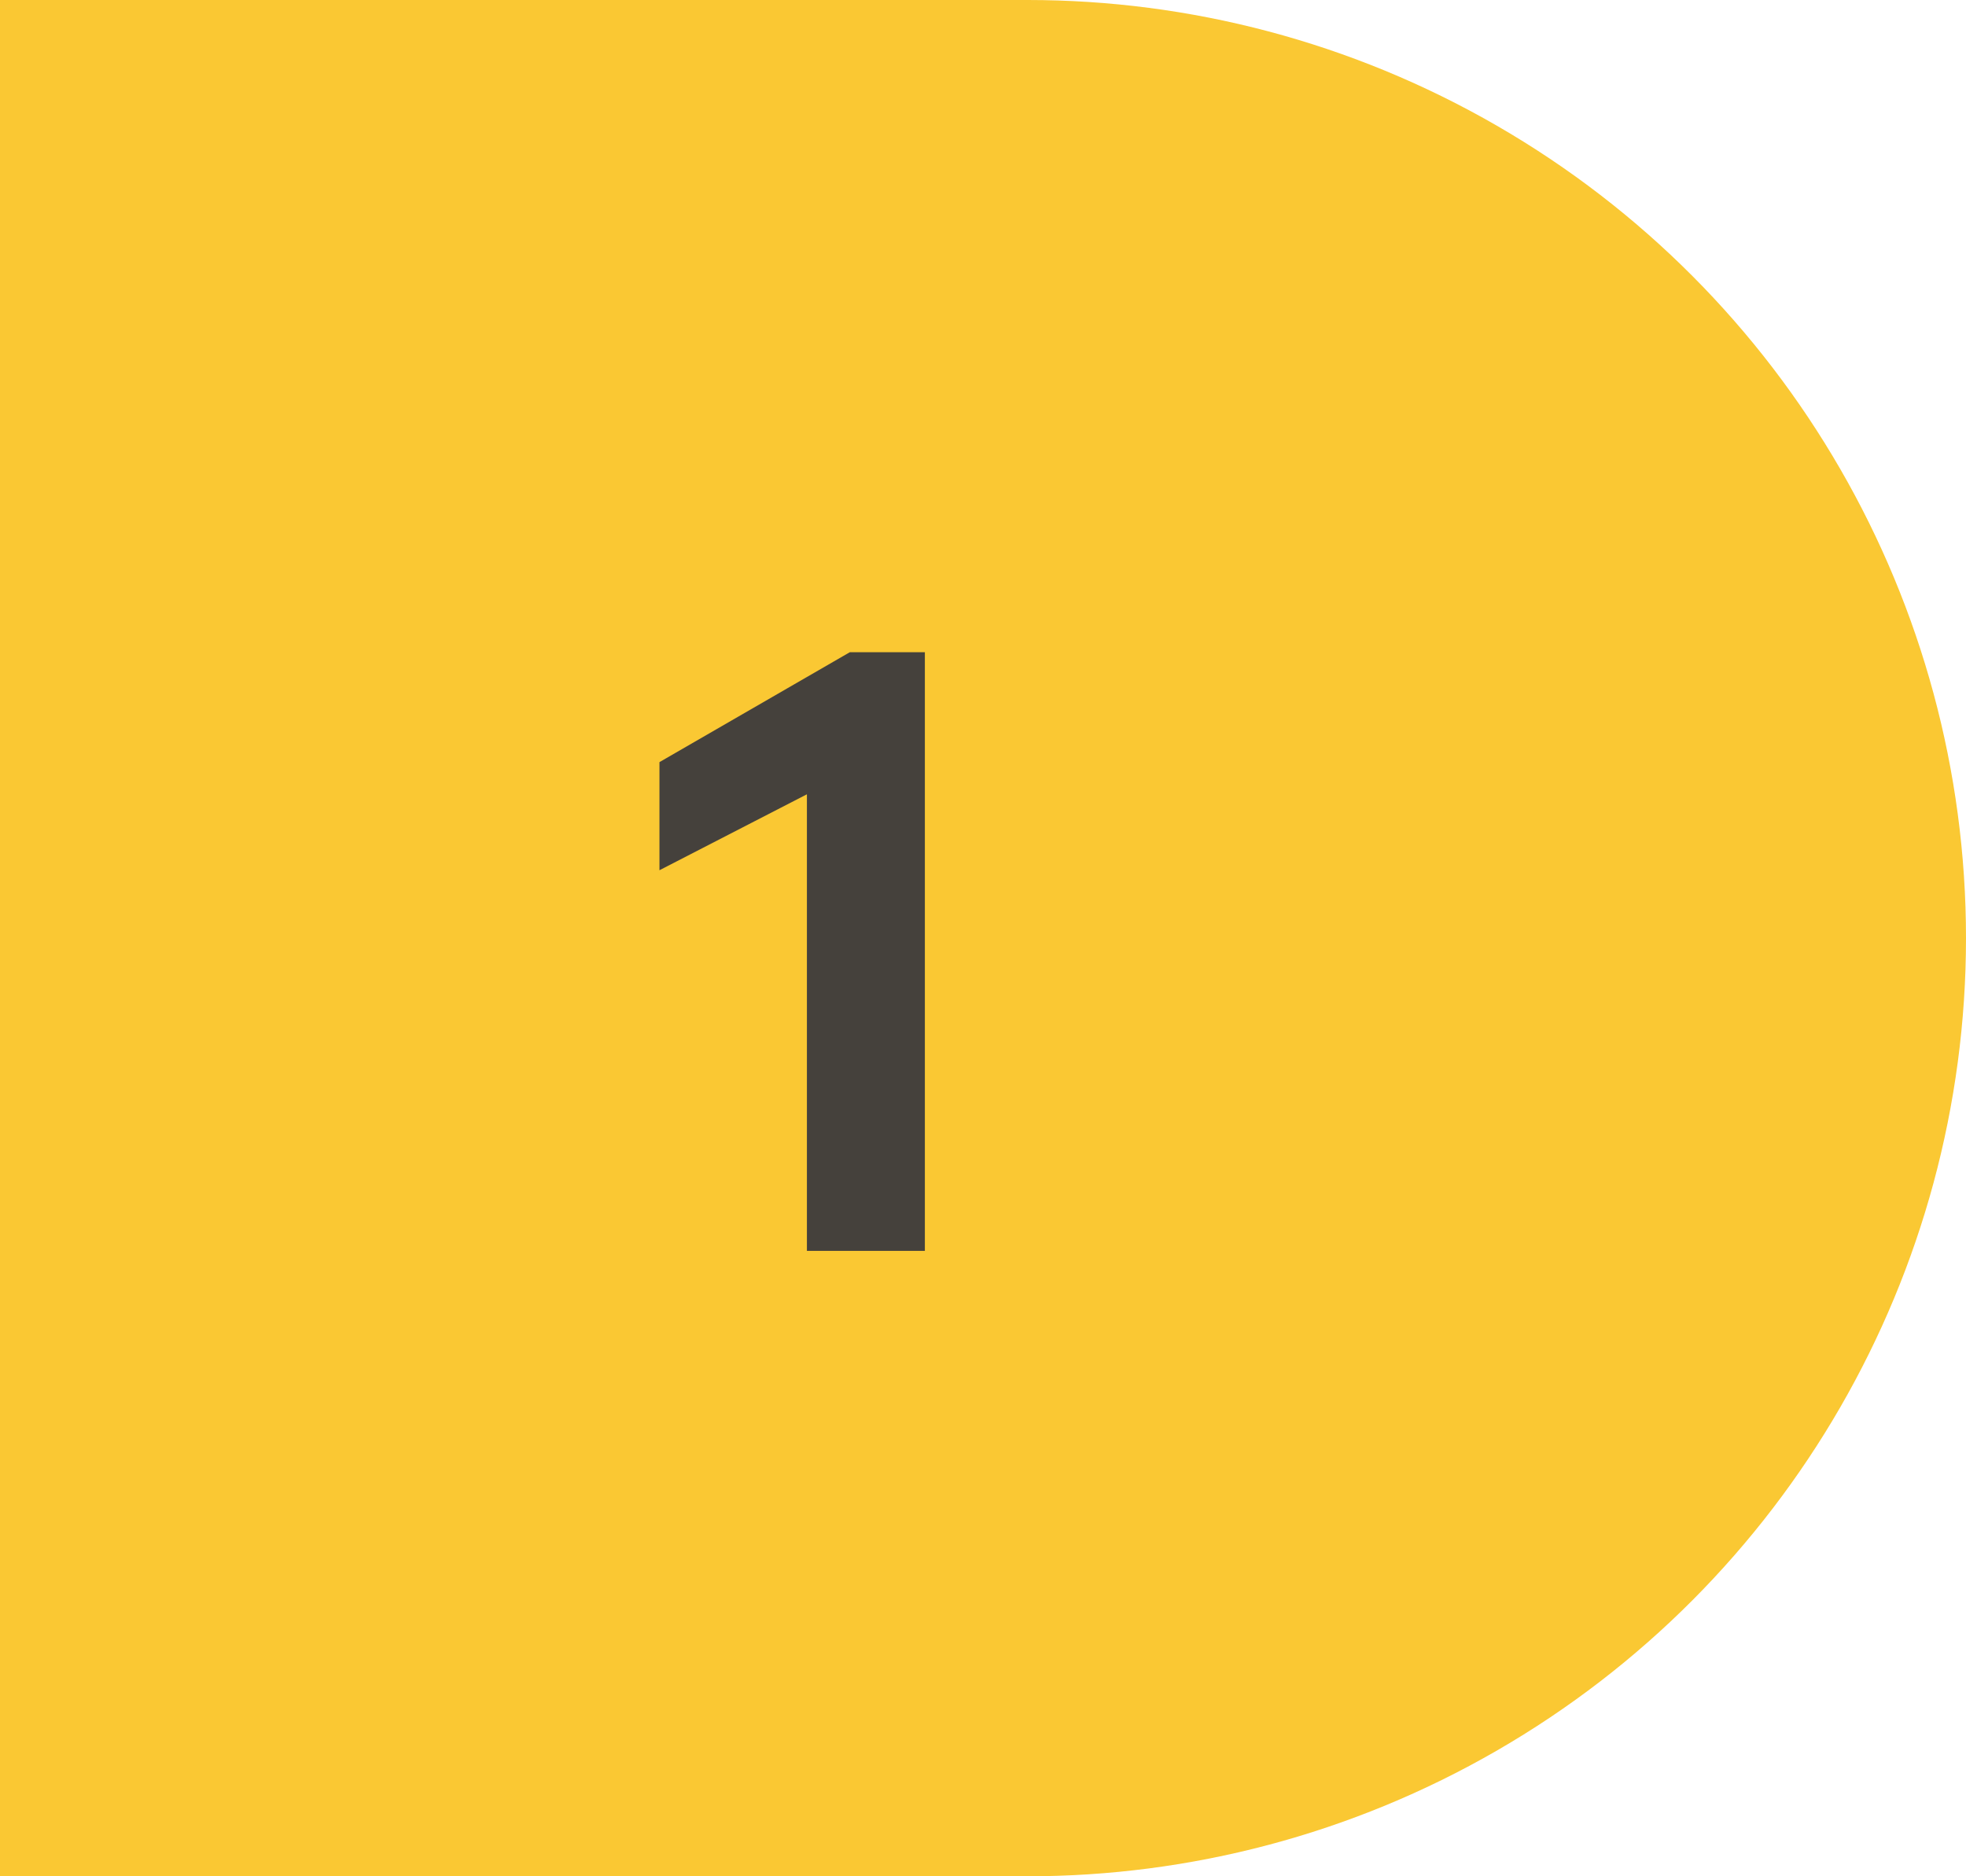 <svg width="44" height="42" viewBox="0 0 44 42" fill="none" xmlns="http://www.w3.org/2000/svg">
<rect width="23" height="42" fill="#FAC833"/>
<circle cx="23" cy="21" r="21" fill="#FAC833"/>
<path d="M20.699 14.6V28H18.059V17.78L14.759 19.48V17.06L19.019 14.6H20.699Z" fill="#45413C"/>
</svg>
